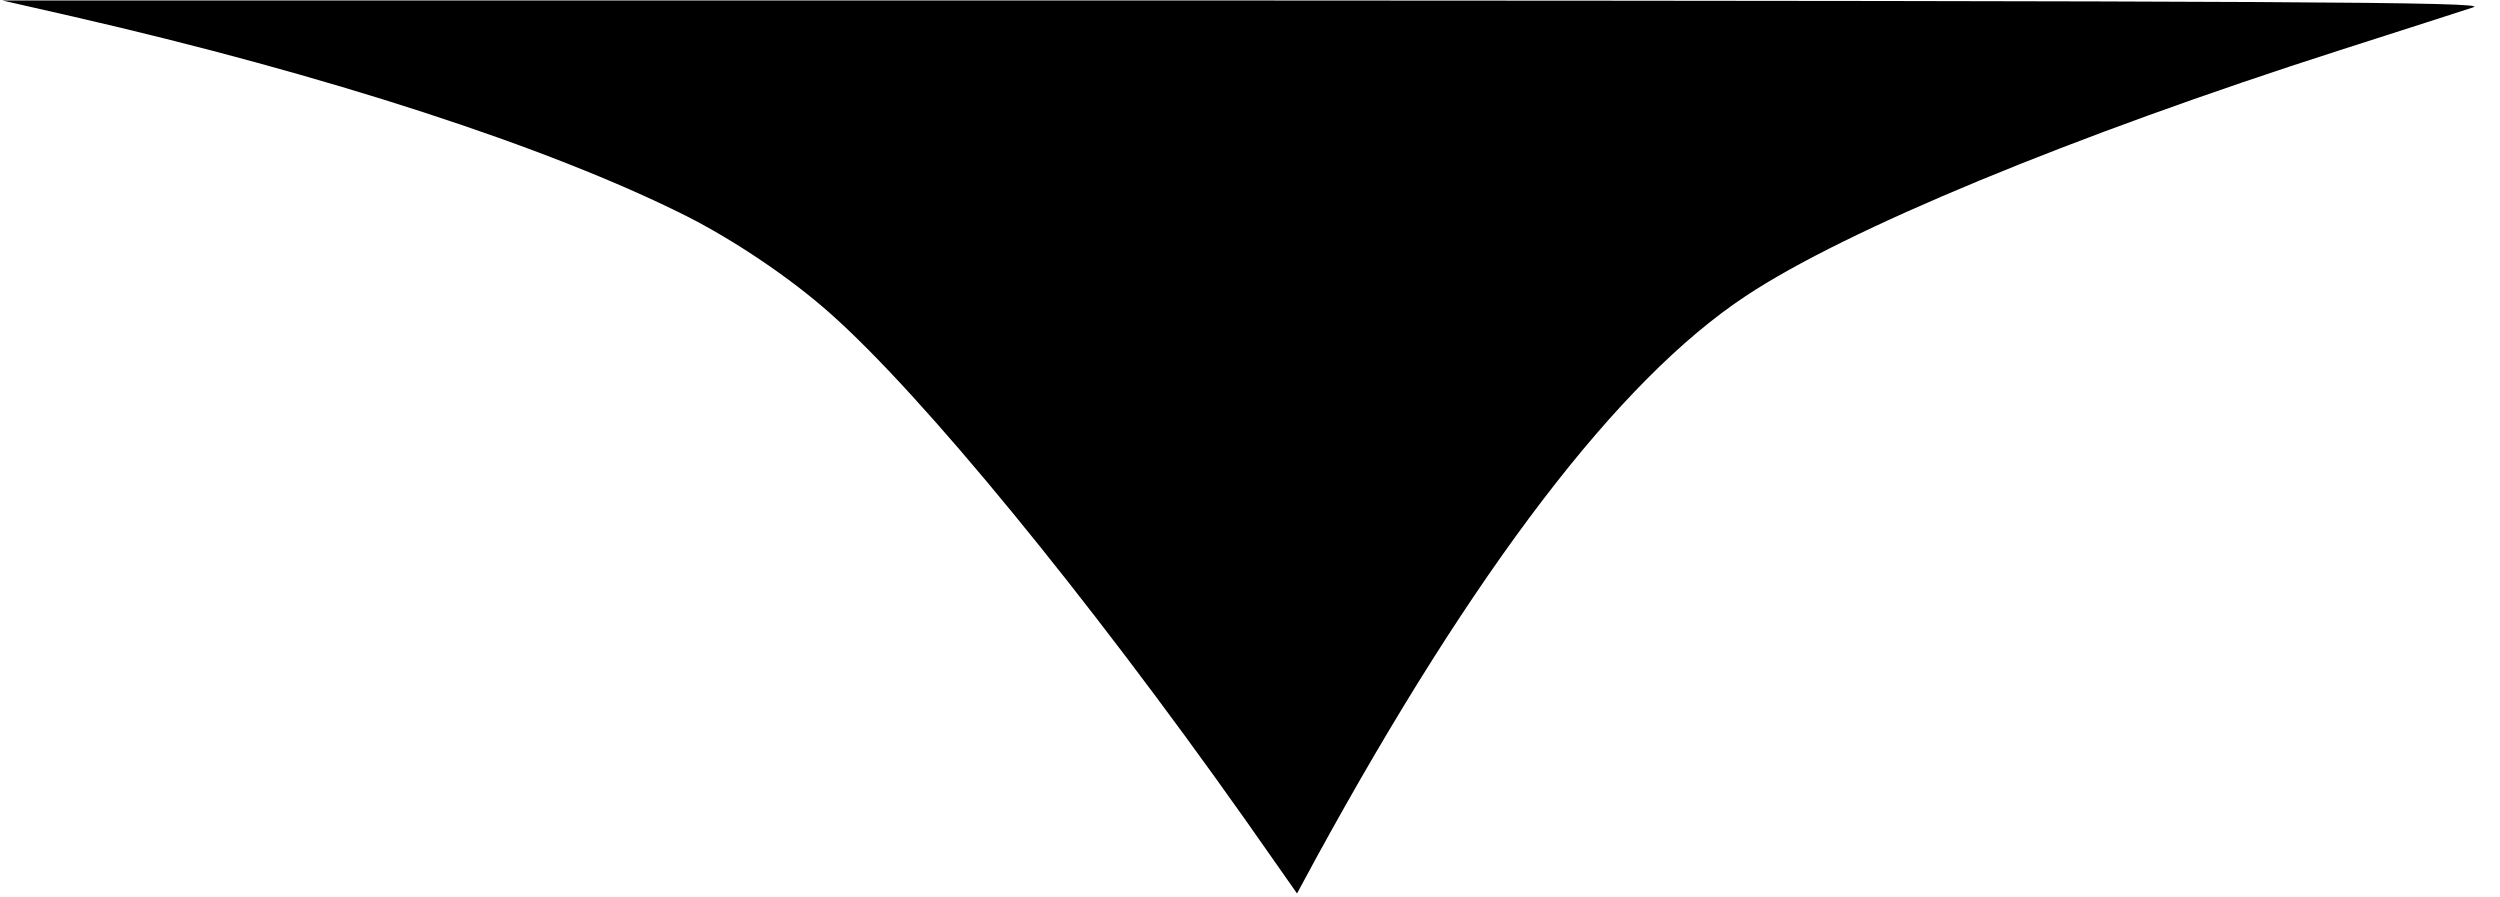 <?xml version="1.0" standalone="no"?>
<!DOCTYPE svg PUBLIC "-//W3C//DTD SVG 20010904//EN"
 "http://www.w3.org/TR/2001/REC-SVG-20010904/DTD/svg10.dtd">
<svg version="1.0" xmlns="http://www.w3.org/2000/svg"
 width="521pt" height="187pt" viewBox="0 0 521 187"
 preserveAspectRatio="xMidYMid meet">

<g transform="translate(0,187) scale(0.1,-0.1)"
fill="#000000" stroke="none">
<path d="M150 1836 c532 -122 993 -272 1280 -416 99 -50 217 -129 300 -203
192 -170 534 -587 865 -1055 l108 -154 40 74 c329 601 630 996 895 1171 209
139 682 334 1237 512 132 42 258 83 280 90 33 11 -384 13 -2555 14 l-2595 0
145 -33z"/>
</g>
</svg>
